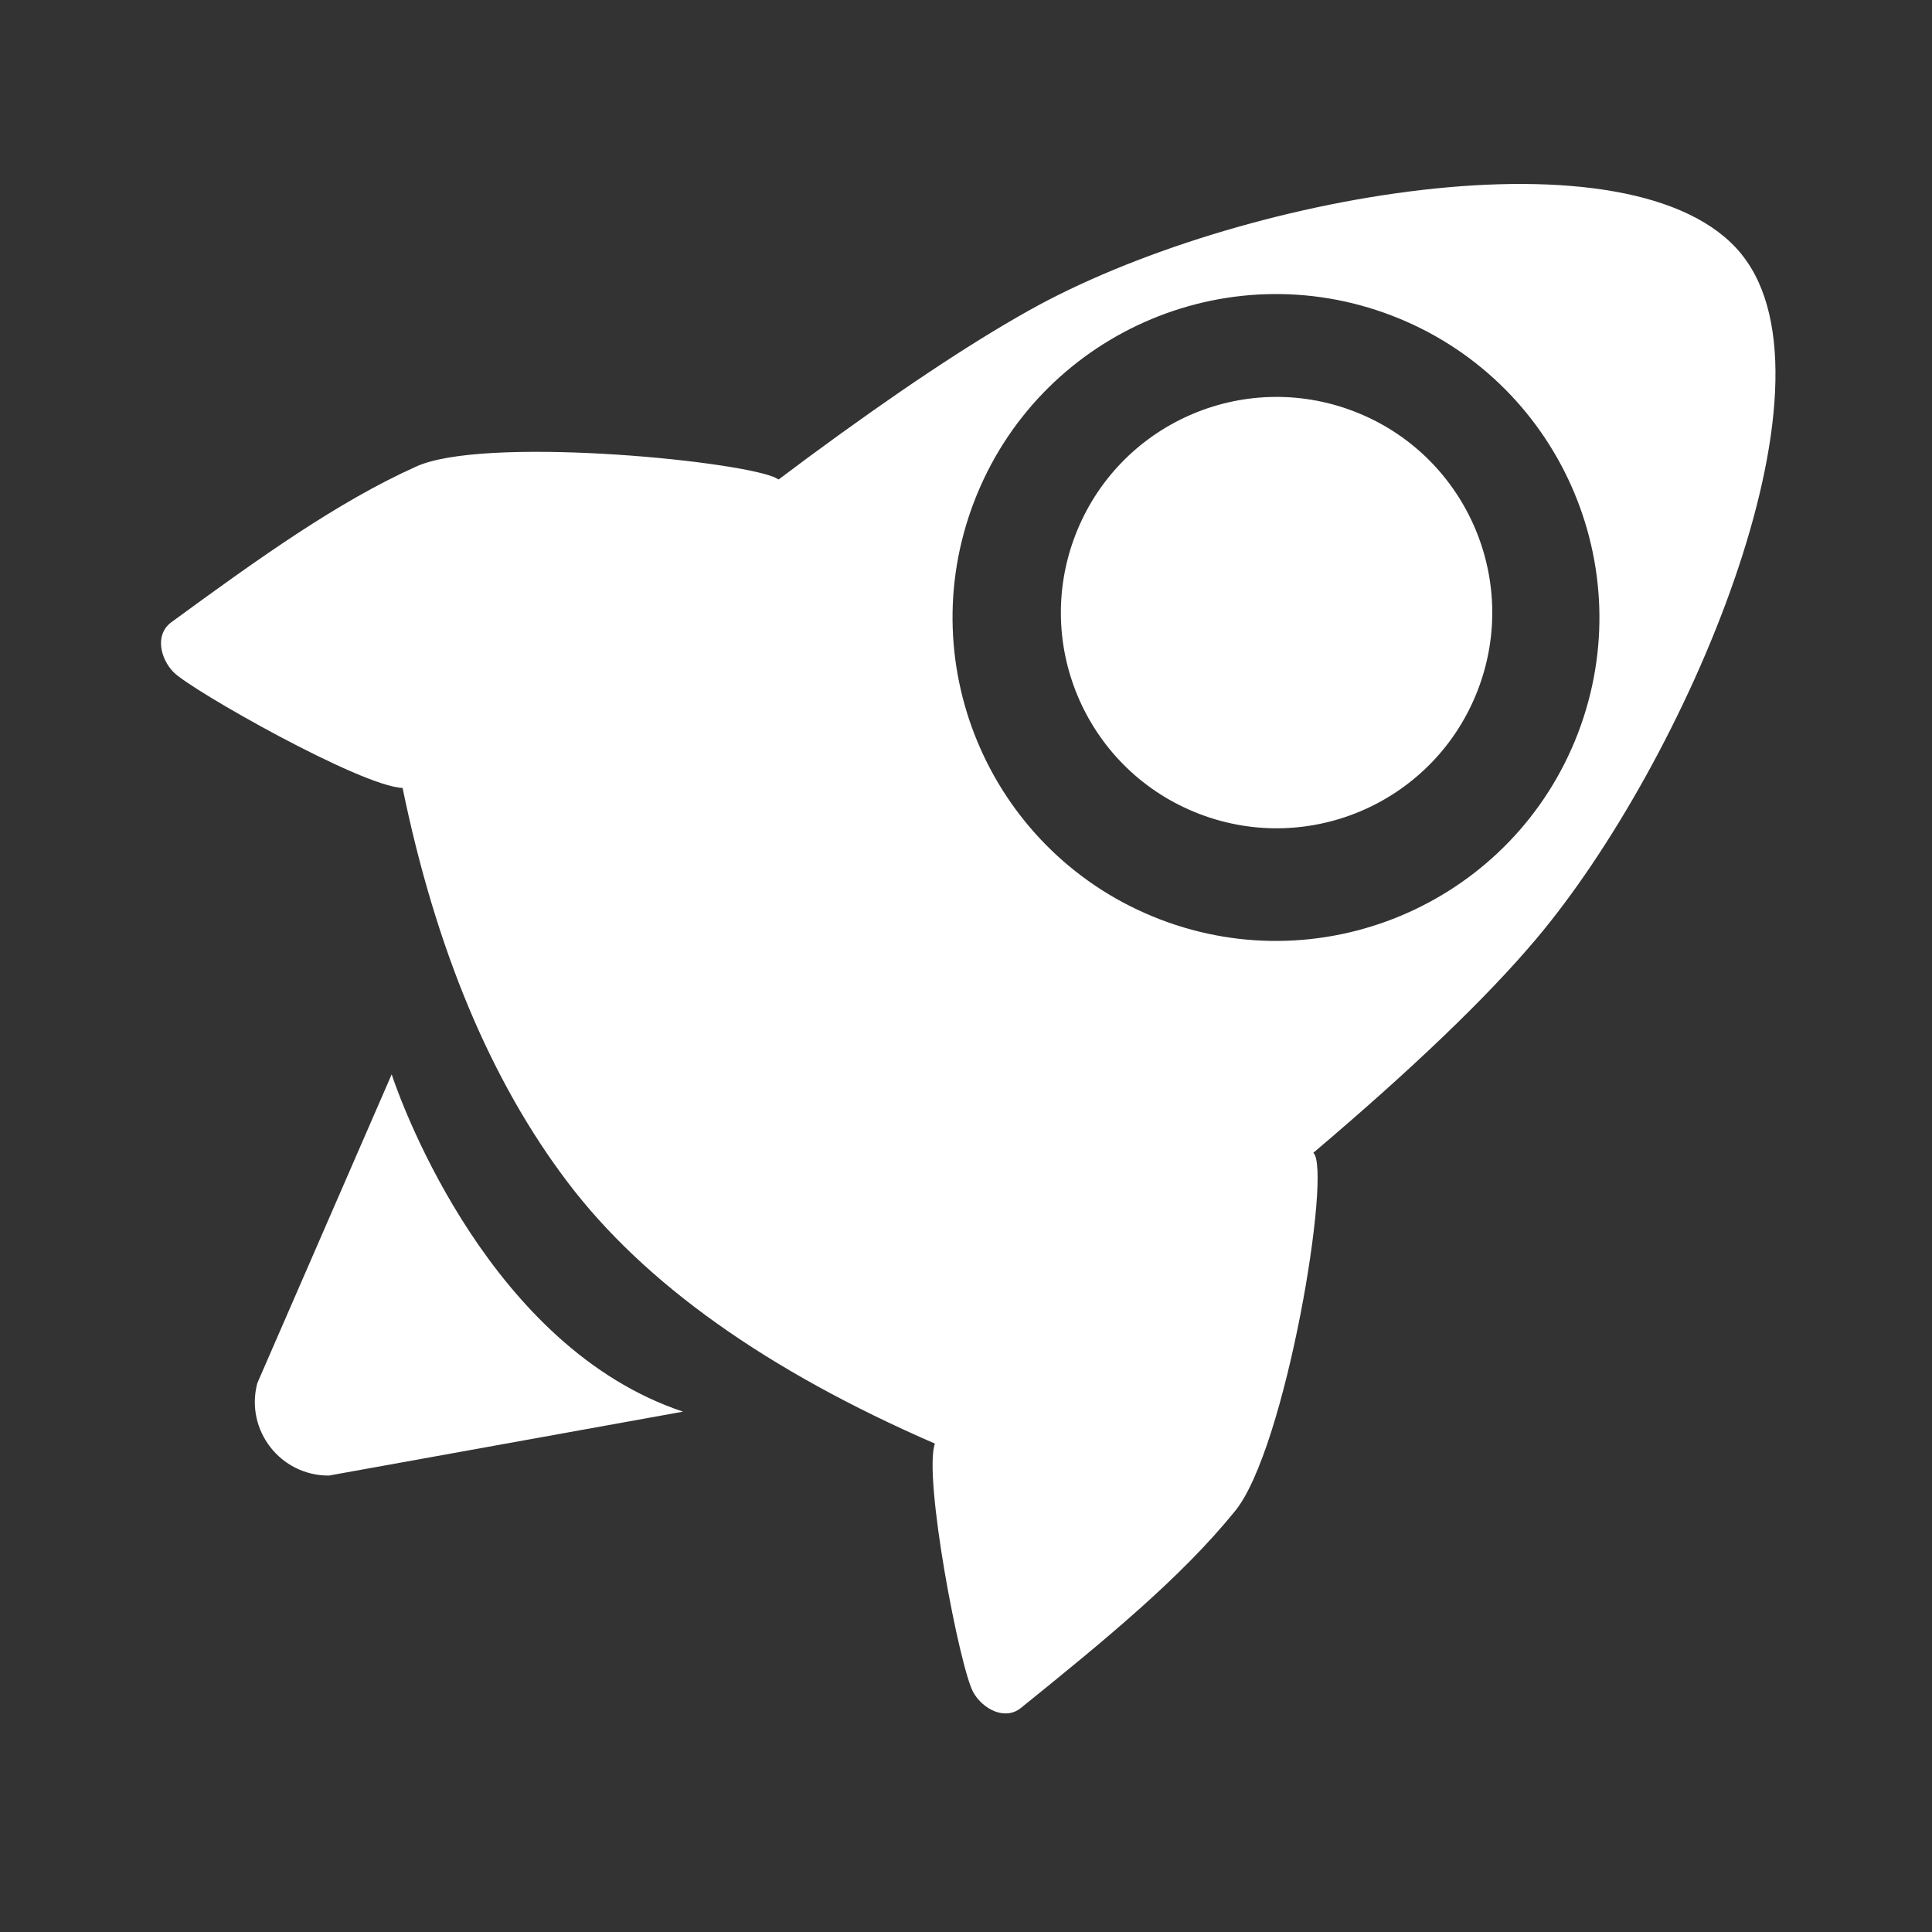 <svg width="24" height="24" viewBox="0 0 24 24" fill="none" xmlns="http://www.w3.org/2000/svg">
<rect x="0" y="0" width="24" height="24" fill="#333333" stroke="none"/>
<path d="M21.634 3.159C22.951 4.786 20.927 9.477 19.084 11.663C18.471 12.391 17.547 13.276 16.314 14.321C16.55 14.512 15.975 18.019 15.334 18.781C14.665 19.603 13.742 20.361 12.683 21.216C12.481 21.38 12.206 21.226 12.092 21.025C11.923 20.73 11.466 18.343 11.614 17.933C9.526 17.026 8.005 15.945 7.053 14.688C6.1 13.432 5.415 11.799 5.001 9.788C4.489 9.77 2.39 8.582 2.159 8.353C1.995 8.189 1.917 7.886 2.128 7.73C3.227 6.926 4.197 6.234 5.165 5.798C5.985 5.416 9.078 5.709 9.617 5.927L9.673 5.956L10.037 5.684C11.113 4.891 12.022 4.283 12.769 3.864C15.341 2.417 20.318 1.532 21.634 3.158V3.159ZM4.866 13.345L4.879 13.386C5.01 13.766 6.099 16.742 8.485 17.536L4.086 18.33C3.484 18.333 3.043 17.766 3.196 17.183L4.866 13.345ZM12.101 6.231C11.305 8.302 12.341 10.626 14.411 11.421C16.482 12.216 18.806 11.18 19.601 9.111C20.396 7.039 19.36 4.716 17.291 3.921C15.219 3.125 12.896 4.161 12.101 6.231ZM16.817 5.109C18.199 5.639 18.889 7.188 18.359 8.569C17.829 9.951 16.281 10.641 14.899 10.111C13.517 9.581 12.827 8.033 13.357 6.651C13.887 5.269 15.435 4.579 16.817 5.109Z" fill="white"/>
</svg>

